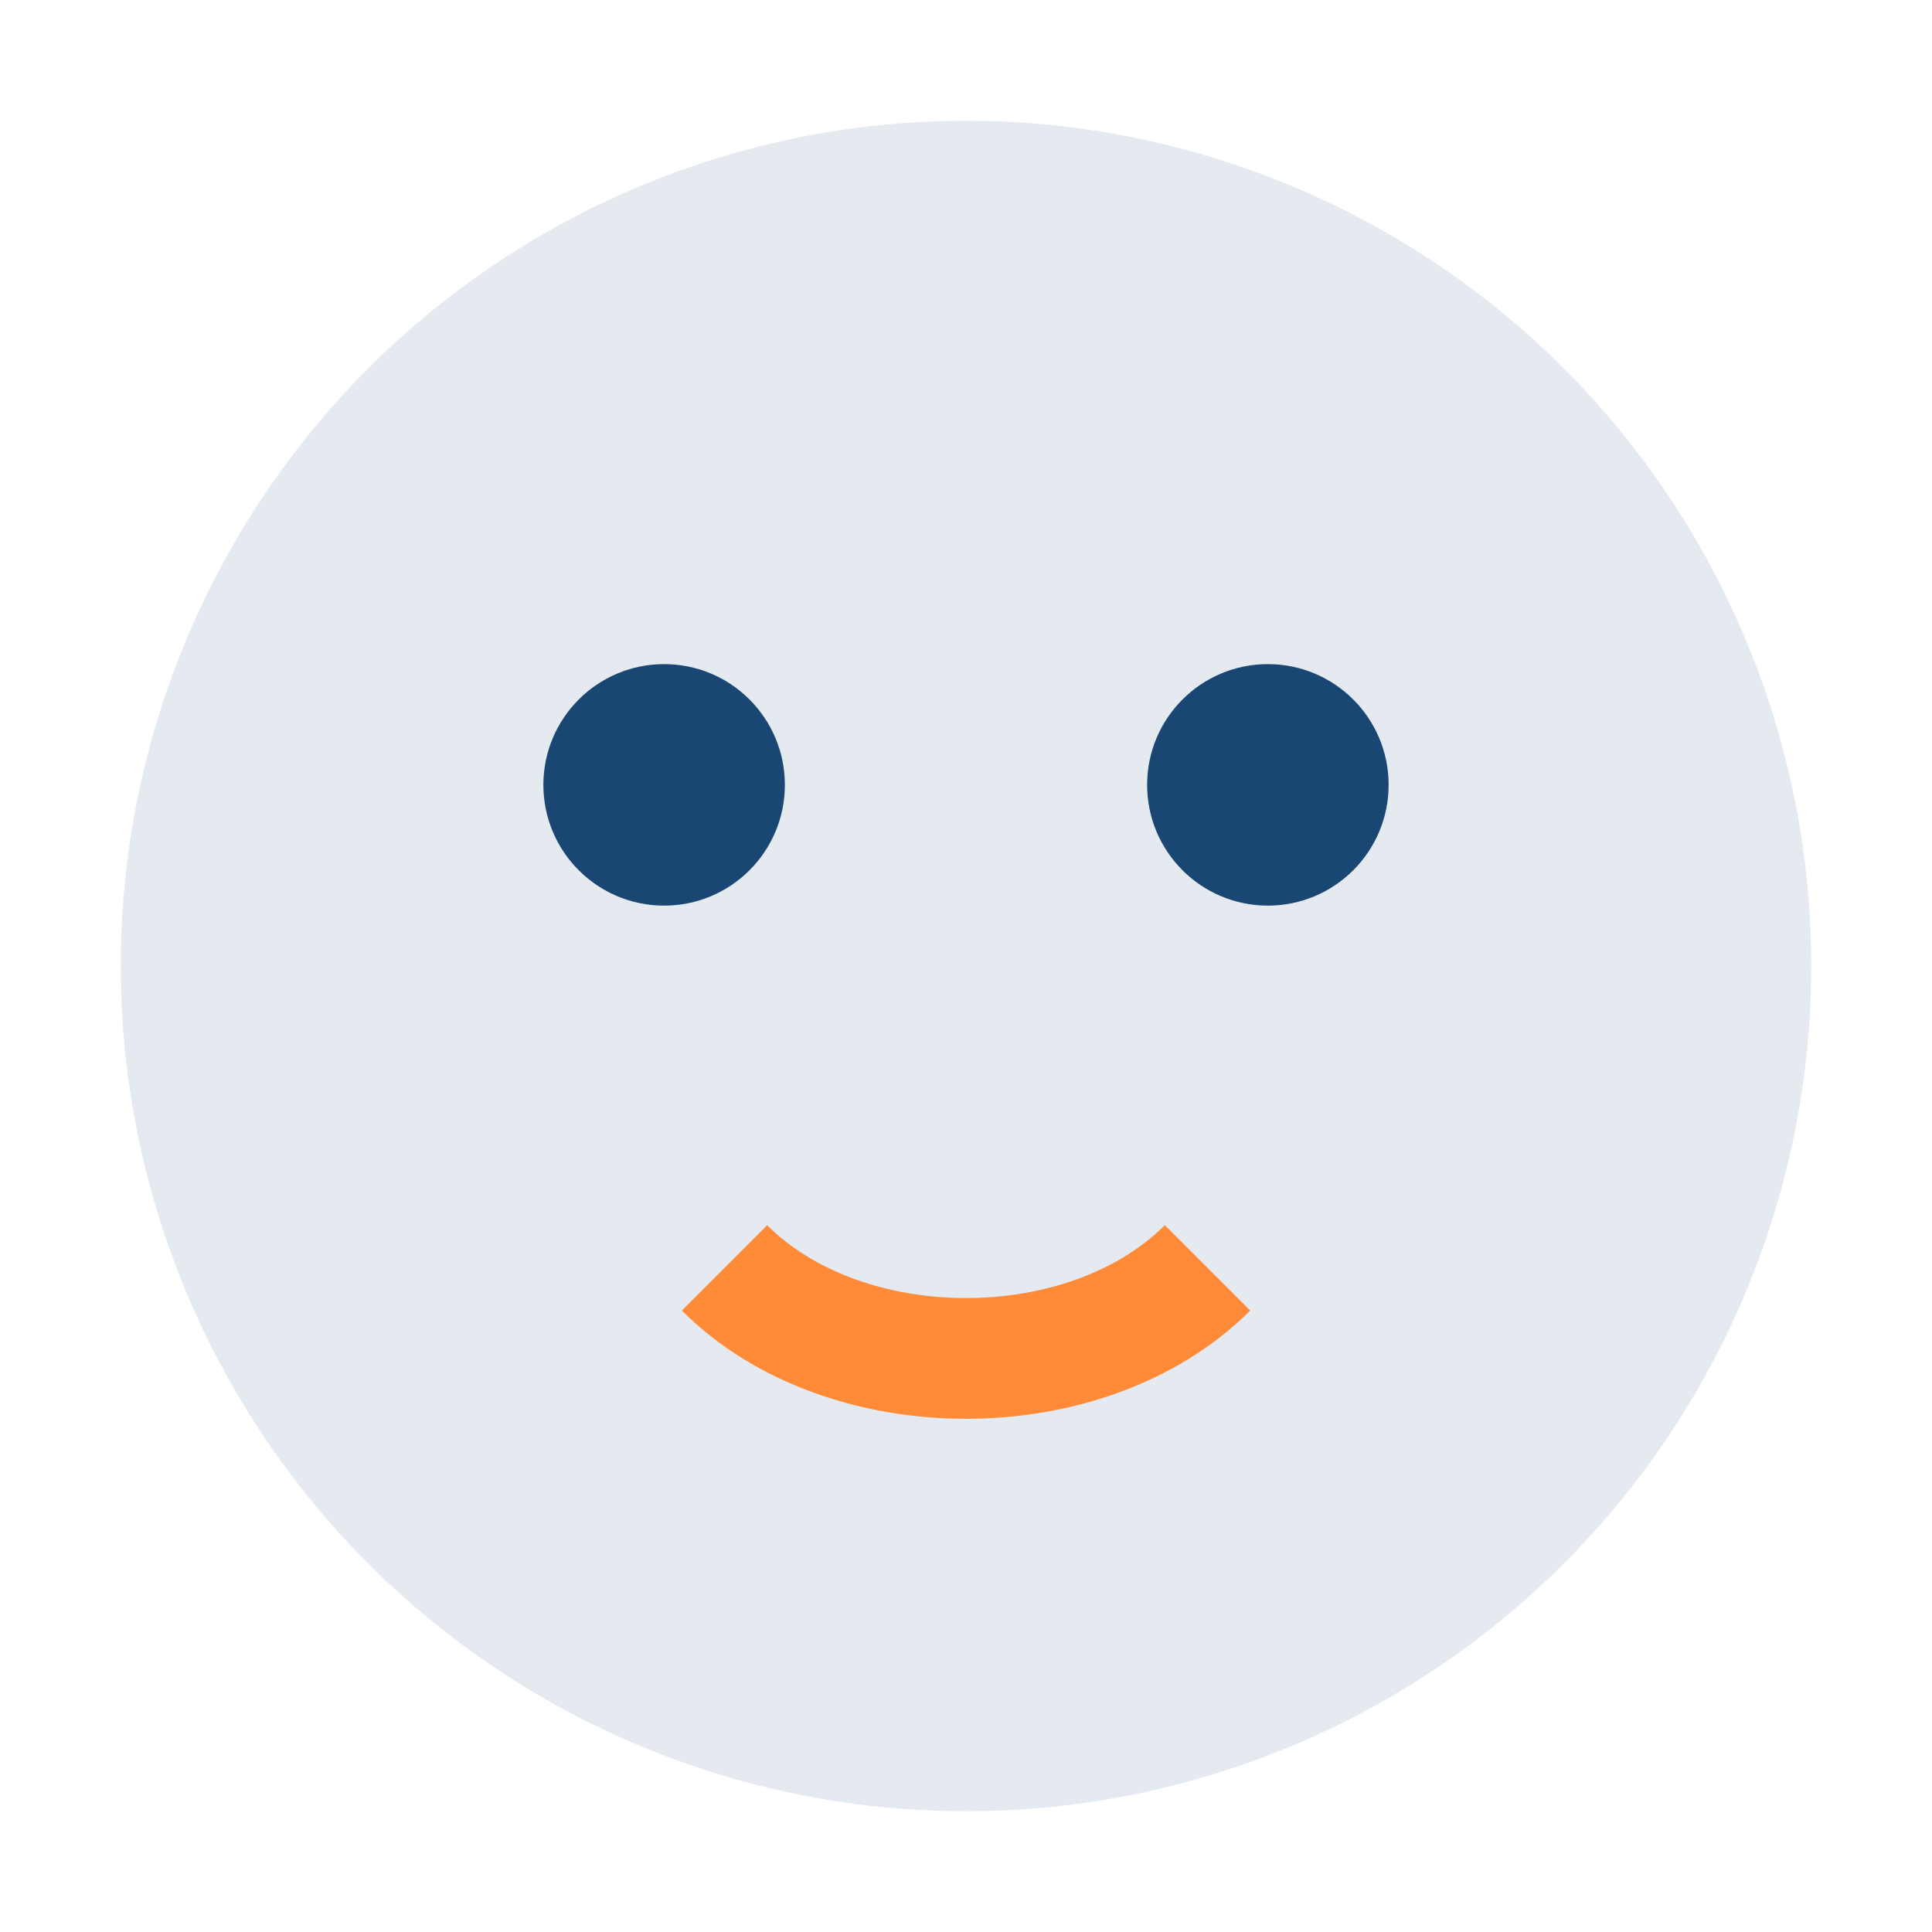 <?xml version="1.0" encoding="UTF-8"?>
<svg xmlns="http://www.w3.org/2000/svg" width="32" height="32" viewBox="0 0 32 32"><circle cx="16" cy="16" r="14" fill="#E5EAF1"/><circle cx="11" cy="13" r="2" fill="#194672"/><circle cx="21" cy="13" r="2" fill="#194672"/><path d="M12 21c2 2 6 2 8 0" stroke="#FF8A38" stroke-width="2" fill="none"/></svg>